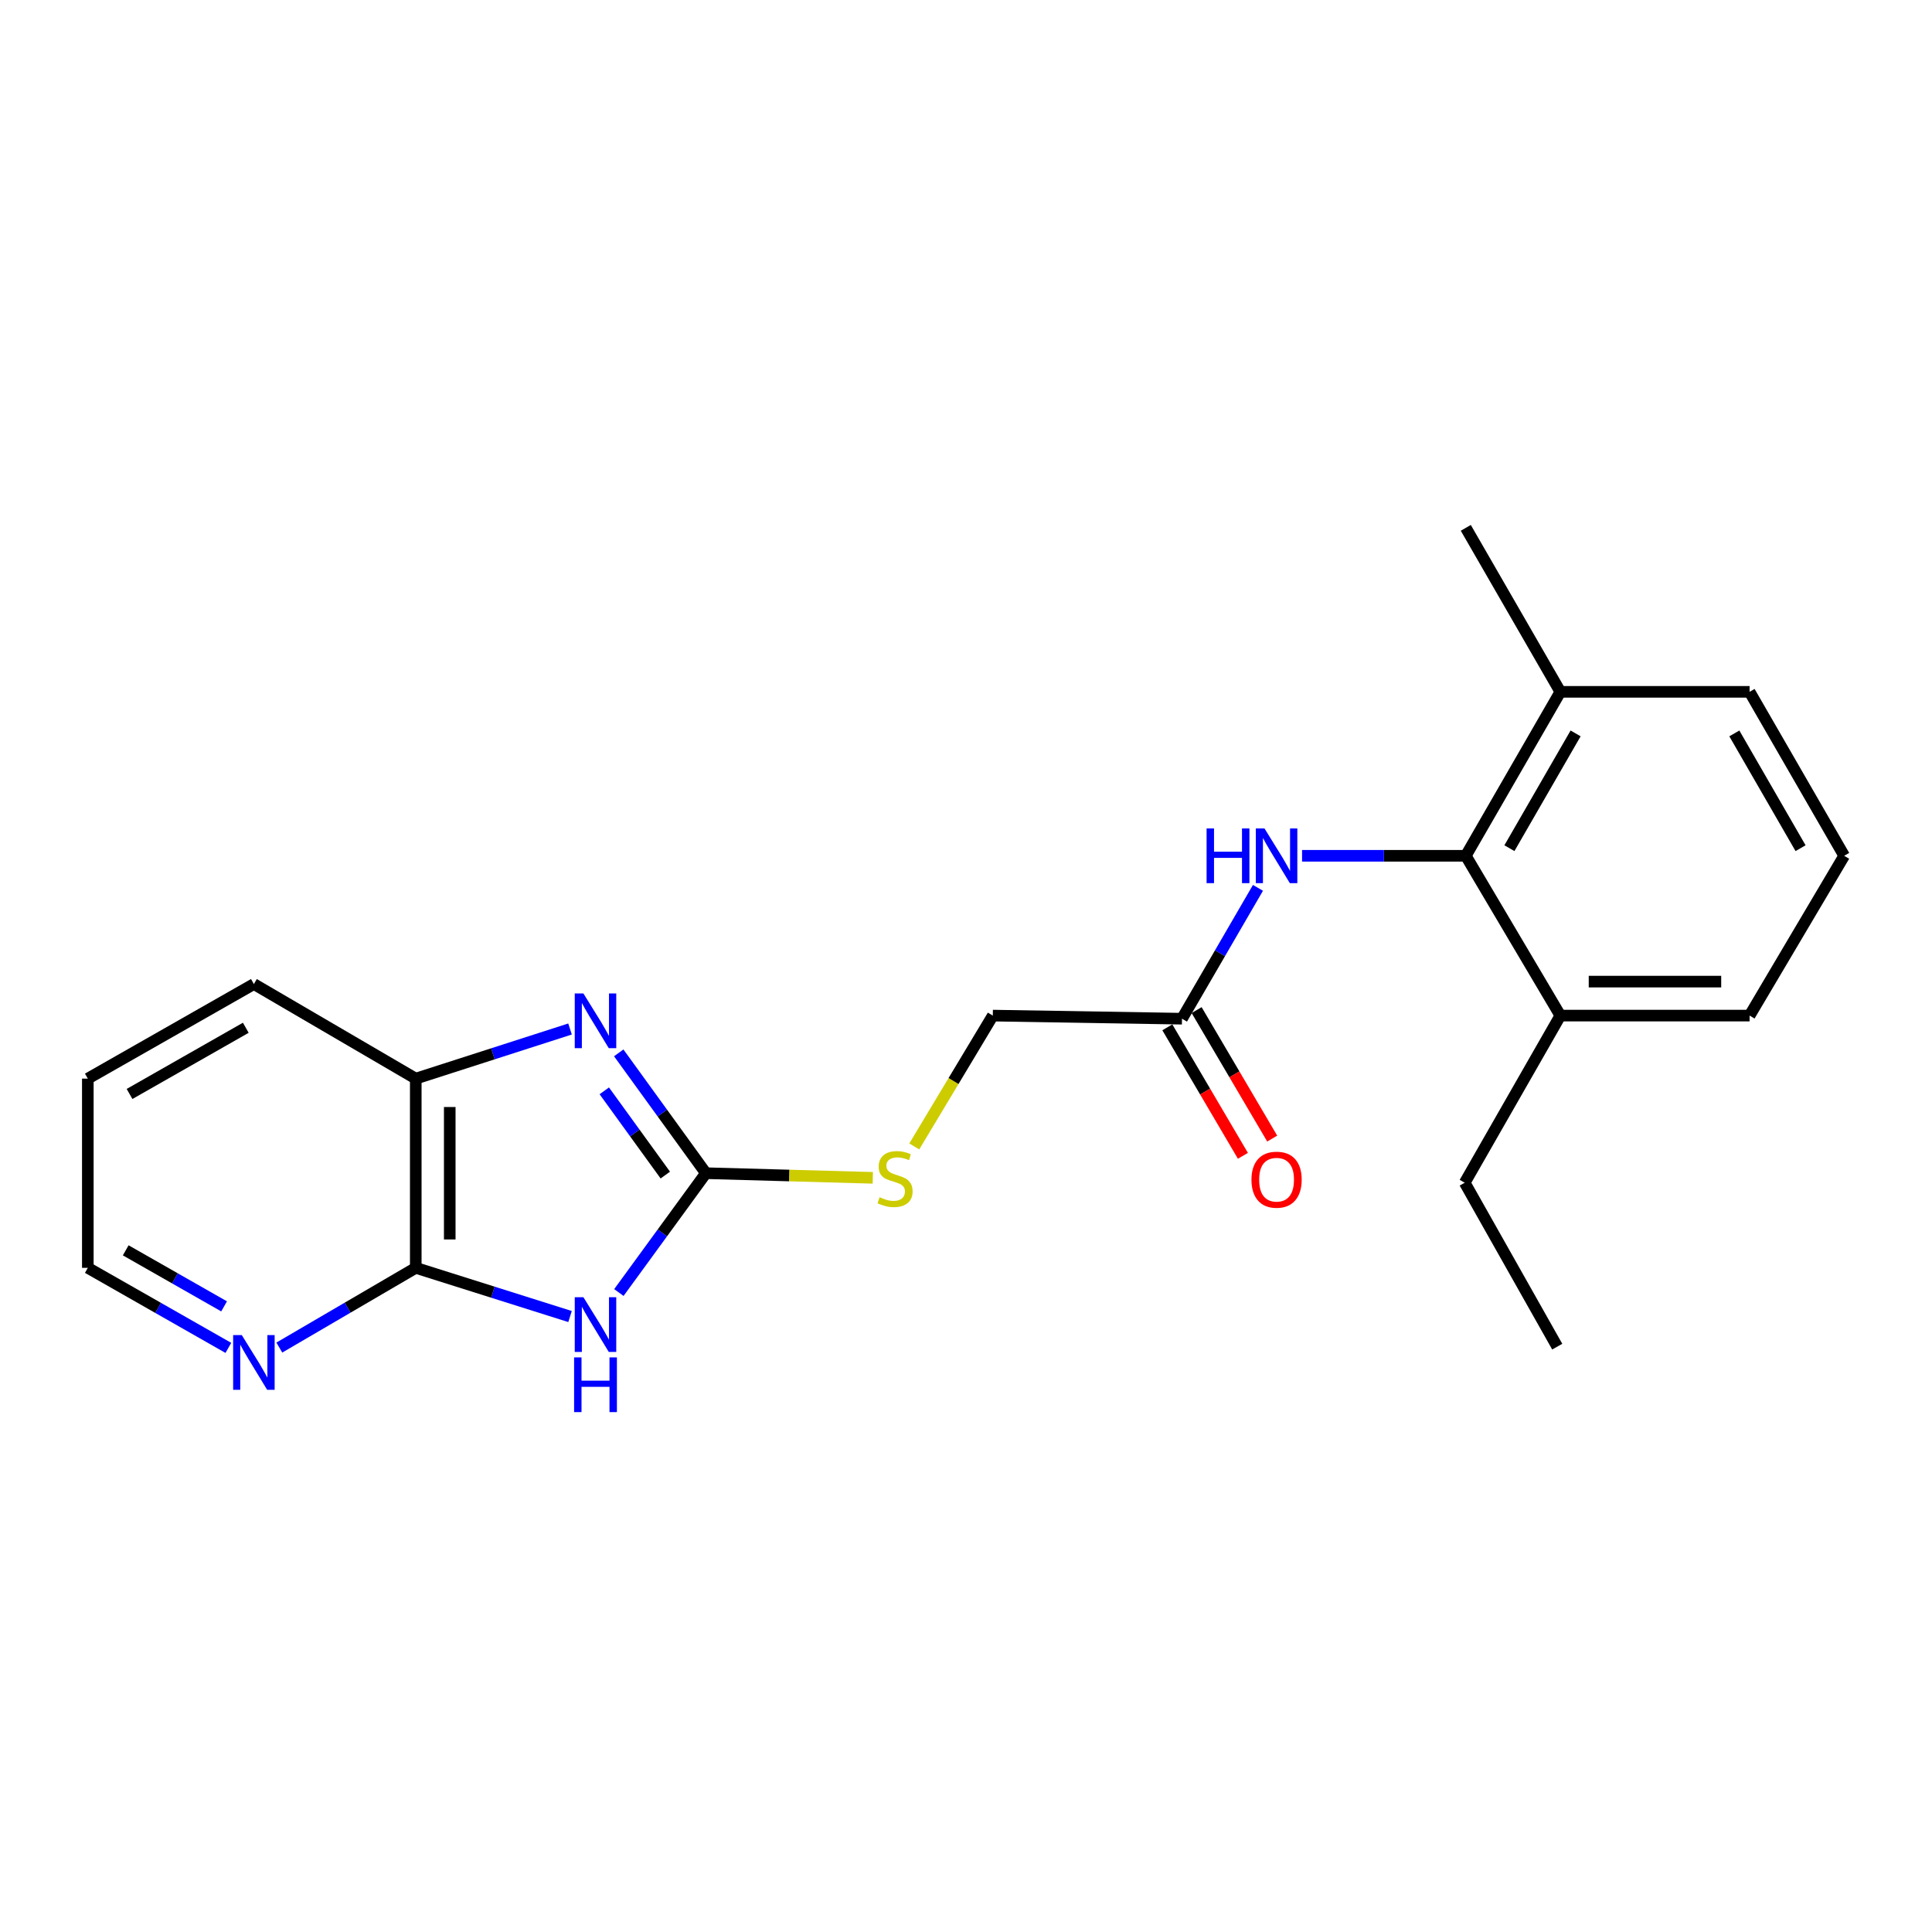 <?xml version='1.0' encoding='iso-8859-1'?>
<svg version='1.1' baseProfile='full'
              xmlns='http://www.w3.org/2000/svg'
                      xmlns:rdkit='http://www.rdkit.org/xml'
                      xmlns:xlink='http://www.w3.org/1999/xlink'
                  xml:space='preserve'
width='1000px' height='1000px' viewBox='0 0 1000 1000'>
<!-- END OF HEADER -->
<rect style='opacity:1.0;fill:#FFFFFF;stroke:none' width='1000' height='1000' x='0' y='0'> </rect>
<path class='bond-0' d='M 320.325,669.011 L 342.849,638.125' style='fill:none;fill-rule:evenodd;stroke:#0000FF;stroke-width:6px;stroke-linecap:butt;stroke-linejoin:miter;stroke-opacity:1' />
<path class='bond-0' d='M 342.849,638.125 L 365.373,607.24' style='fill:none;fill-rule:evenodd;stroke:#000000;stroke-width:6px;stroke-linecap:butt;stroke-linejoin:miter;stroke-opacity:1' />
<path class='bond-2' d='M 295.052,681.436 L 255.126,668.834' style='fill:none;fill-rule:evenodd;stroke:#0000FF;stroke-width:6px;stroke-linecap:butt;stroke-linejoin:miter;stroke-opacity:1' />
<path class='bond-2' d='M 255.126,668.834 L 215.199,656.233' style='fill:none;fill-rule:evenodd;stroke:#000000;stroke-width:6px;stroke-linecap:butt;stroke-linejoin:miter;stroke-opacity:1' />
<path class='bond-1' d='M 365.373,607.24 L 342.813,576.101' style='fill:none;fill-rule:evenodd;stroke:#000000;stroke-width:6px;stroke-linecap:butt;stroke-linejoin:miter;stroke-opacity:1' />
<path class='bond-1' d='M 342.813,576.101 L 320.254,544.962' style='fill:none;fill-rule:evenodd;stroke:#0000FF;stroke-width:6px;stroke-linecap:butt;stroke-linejoin:miter;stroke-opacity:1' />
<path class='bond-1' d='M 344.362,608.217 L 328.57,586.42' style='fill:none;fill-rule:evenodd;stroke:#000000;stroke-width:6px;stroke-linecap:butt;stroke-linejoin:miter;stroke-opacity:1' />
<path class='bond-1' d='M 328.57,586.42 L 312.778,564.622' style='fill:none;fill-rule:evenodd;stroke:#0000FF;stroke-width:6px;stroke-linecap:butt;stroke-linejoin:miter;stroke-opacity:1' />
<path class='bond-8' d='M 365.373,607.24 L 408.562,608.443' style='fill:none;fill-rule:evenodd;stroke:#000000;stroke-width:6px;stroke-linecap:butt;stroke-linejoin:miter;stroke-opacity:1' />
<path class='bond-8' d='M 408.562,608.443 L 451.751,609.645' style='fill:none;fill-rule:evenodd;stroke:#CCCC00;stroke-width:6px;stroke-linecap:butt;stroke-linejoin:miter;stroke-opacity:1' />
<path class='bond-22' d='M 295.048,532.608 L 255.124,545.452' style='fill:none;fill-rule:evenodd;stroke:#0000FF;stroke-width:6px;stroke-linecap:butt;stroke-linejoin:miter;stroke-opacity:1' />
<path class='bond-22' d='M 255.124,545.452 L 215.199,558.296' style='fill:none;fill-rule:evenodd;stroke:#000000;stroke-width:6px;stroke-linecap:butt;stroke-linejoin:miter;stroke-opacity:1' />
<path class='bond-4' d='M 215.199,656.233 L 215.199,558.296' style='fill:none;fill-rule:evenodd;stroke:#000000;stroke-width:6px;stroke-linecap:butt;stroke-linejoin:miter;stroke-opacity:1' />
<path class='bond-4' d='M 232.788,641.542 L 232.788,572.987' style='fill:none;fill-rule:evenodd;stroke:#000000;stroke-width:6px;stroke-linecap:butt;stroke-linejoin:miter;stroke-opacity:1' />
<path class='bond-7' d='M 215.199,656.233 L 179.889,676.867' style='fill:none;fill-rule:evenodd;stroke:#000000;stroke-width:6px;stroke-linecap:butt;stroke-linejoin:miter;stroke-opacity:1' />
<path class='bond-7' d='M 179.889,676.867 L 144.578,697.502' style='fill:none;fill-rule:evenodd;stroke:#0000FF;stroke-width:6px;stroke-linecap:butt;stroke-linejoin:miter;stroke-opacity:1' />
<path class='bond-3' d='M 758.692,442.957 L 716.318,442.957' style='fill:none;fill-rule:evenodd;stroke:#000000;stroke-width:6px;stroke-linecap:butt;stroke-linejoin:miter;stroke-opacity:1' />
<path class='bond-3' d='M 716.318,442.957 L 673.944,442.957' style='fill:none;fill-rule:evenodd;stroke:#0000FF;stroke-width:6px;stroke-linecap:butt;stroke-linejoin:miter;stroke-opacity:1' />
<path class='bond-9' d='M 758.692,442.957 L 807.636,358.094' style='fill:none;fill-rule:evenodd;stroke:#000000;stroke-width:6px;stroke-linecap:butt;stroke-linejoin:miter;stroke-opacity:1' />
<path class='bond-9' d='M 781.269,439.015 L 815.53,379.611' style='fill:none;fill-rule:evenodd;stroke:#000000;stroke-width:6px;stroke-linecap:butt;stroke-linejoin:miter;stroke-opacity:1' />
<path class='bond-10' d='M 758.692,442.957 L 807.636,525.67' style='fill:none;fill-rule:evenodd;stroke:#000000;stroke-width:6px;stroke-linecap:butt;stroke-linejoin:miter;stroke-opacity:1' />
<path class='bond-13' d='M 215.199,558.296 L 131.412,509.343' style='fill:none;fill-rule:evenodd;stroke:#000000;stroke-width:6px;stroke-linecap:butt;stroke-linejoin:miter;stroke-opacity:1' />
<path class='bond-5' d='M 651.118,459.555 L 631.455,493.419' style='fill:none;fill-rule:evenodd;stroke:#0000FF;stroke-width:6px;stroke-linecap:butt;stroke-linejoin:miter;stroke-opacity:1' />
<path class='bond-5' d='M 631.455,493.419 L 611.792,527.282' style='fill:none;fill-rule:evenodd;stroke:#000000;stroke-width:6px;stroke-linecap:butt;stroke-linejoin:miter;stroke-opacity:1' />
<path class='bond-6' d='M 611.792,527.282 L 513.875,525.67' style='fill:none;fill-rule:evenodd;stroke:#000000;stroke-width:6px;stroke-linecap:butt;stroke-linejoin:miter;stroke-opacity:1' />
<path class='bond-11' d='M 604.212,531.741 L 623.772,564.994' style='fill:none;fill-rule:evenodd;stroke:#000000;stroke-width:6px;stroke-linecap:butt;stroke-linejoin:miter;stroke-opacity:1' />
<path class='bond-11' d='M 623.772,564.994 L 643.332,598.247' style='fill:none;fill-rule:evenodd;stroke:#FF0000;stroke-width:6px;stroke-linecap:butt;stroke-linejoin:miter;stroke-opacity:1' />
<path class='bond-11' d='M 619.372,522.824 L 638.932,556.077' style='fill:none;fill-rule:evenodd;stroke:#000000;stroke-width:6px;stroke-linecap:butt;stroke-linejoin:miter;stroke-opacity:1' />
<path class='bond-11' d='M 638.932,556.077 L 658.492,589.33' style='fill:none;fill-rule:evenodd;stroke:#FF0000;stroke-width:6px;stroke-linecap:butt;stroke-linejoin:miter;stroke-opacity:1' />
<path class='bond-15' d='M 118.198,697.669 L 81.826,676.951' style='fill:none;fill-rule:evenodd;stroke:#0000FF;stroke-width:6px;stroke-linecap:butt;stroke-linejoin:miter;stroke-opacity:1' />
<path class='bond-15' d='M 81.826,676.951 L 45.455,656.233' style='fill:none;fill-rule:evenodd;stroke:#000000;stroke-width:6px;stroke-linecap:butt;stroke-linejoin:miter;stroke-opacity:1' />
<path class='bond-15' d='M 115.992,676.171 L 90.532,661.668' style='fill:none;fill-rule:evenodd;stroke:#0000FF;stroke-width:6px;stroke-linecap:butt;stroke-linejoin:miter;stroke-opacity:1' />
<path class='bond-15' d='M 90.532,661.668 L 65.072,647.166' style='fill:none;fill-rule:evenodd;stroke:#000000;stroke-width:6px;stroke-linecap:butt;stroke-linejoin:miter;stroke-opacity:1' />
<path class='bond-12' d='M 473.23,593.388 L 493.553,559.529' style='fill:none;fill-rule:evenodd;stroke:#CCCC00;stroke-width:6px;stroke-linecap:butt;stroke-linejoin:miter;stroke-opacity:1' />
<path class='bond-12' d='M 493.553,559.529 L 513.875,525.67' style='fill:none;fill-rule:evenodd;stroke:#000000;stroke-width:6px;stroke-linecap:butt;stroke-linejoin:miter;stroke-opacity:1' />
<path class='bond-16' d='M 807.636,358.094 L 905.582,358.094' style='fill:none;fill-rule:evenodd;stroke:#000000;stroke-width:6px;stroke-linecap:butt;stroke-linejoin:miter;stroke-opacity:1' />
<path class='bond-19' d='M 807.636,358.094 L 758.692,273.212' style='fill:none;fill-rule:evenodd;stroke:#000000;stroke-width:6px;stroke-linecap:butt;stroke-linejoin:miter;stroke-opacity:1' />
<path class='bond-17' d='M 807.636,525.67 L 905.582,525.67' style='fill:none;fill-rule:evenodd;stroke:#000000;stroke-width:6px;stroke-linecap:butt;stroke-linejoin:miter;stroke-opacity:1' />
<path class='bond-17' d='M 822.328,508.082 L 890.89,508.082' style='fill:none;fill-rule:evenodd;stroke:#000000;stroke-width:6px;stroke-linecap:butt;stroke-linejoin:miter;stroke-opacity:1' />
<path class='bond-18' d='M 807.636,525.67 L 758.135,612.174' style='fill:none;fill-rule:evenodd;stroke:#000000;stroke-width:6px;stroke-linecap:butt;stroke-linejoin:miter;stroke-opacity:1' />
<path class='bond-23' d='M 131.412,509.343 L 45.455,558.296' style='fill:none;fill-rule:evenodd;stroke:#000000;stroke-width:6px;stroke-linecap:butt;stroke-linejoin:miter;stroke-opacity:1' />
<path class='bond-23' d='M 127.222,531.969 L 67.052,566.236' style='fill:none;fill-rule:evenodd;stroke:#000000;stroke-width:6px;stroke-linecap:butt;stroke-linejoin:miter;stroke-opacity:1' />
<path class='bond-14' d='M 954.545,442.957 L 905.582,525.67' style='fill:none;fill-rule:evenodd;stroke:#000000;stroke-width:6px;stroke-linecap:butt;stroke-linejoin:miter;stroke-opacity:1' />
<path class='bond-24' d='M 954.545,442.957 L 905.582,358.094' style='fill:none;fill-rule:evenodd;stroke:#000000;stroke-width:6px;stroke-linecap:butt;stroke-linejoin:miter;stroke-opacity:1' />
<path class='bond-24' d='M 931.967,439.017 L 897.692,379.614' style='fill:none;fill-rule:evenodd;stroke:#000000;stroke-width:6px;stroke-linecap:butt;stroke-linejoin:miter;stroke-opacity:1' />
<path class='bond-20' d='M 45.455,656.233 L 45.455,558.296' style='fill:none;fill-rule:evenodd;stroke:#000000;stroke-width:6px;stroke-linecap:butt;stroke-linejoin:miter;stroke-opacity:1' />
<path class='bond-21' d='M 758.135,612.174 L 806.024,697.027' style='fill:none;fill-rule:evenodd;stroke:#000000;stroke-width:6px;stroke-linecap:butt;stroke-linejoin:miter;stroke-opacity:1' />
<path  class='atom-0' d='M 301.971 671.435
L 311.251 686.435
Q 312.171 687.915, 313.651 690.595
Q 315.131 693.275, 315.211 693.435
L 315.211 671.435
L 318.971 671.435
L 318.971 699.755
L 315.091 699.755
L 305.131 683.355
Q 303.971 681.435, 302.731 679.235
Q 301.531 677.035, 301.171 676.355
L 301.171 699.755
L 297.491 699.755
L 297.491 671.435
L 301.971 671.435
' fill='#0000FF'/>
<path  class='atom-0' d='M 297.151 702.587
L 300.991 702.587
L 300.991 714.627
L 315.471 714.627
L 315.471 702.587
L 319.311 702.587
L 319.311 730.907
L 315.471 730.907
L 315.471 717.827
L 300.991 717.827
L 300.991 730.907
L 297.151 730.907
L 297.151 702.587
' fill='#0000FF'/>
<path  class='atom-2' d='M 301.971 514.207
L 311.251 529.207
Q 312.171 530.687, 313.651 533.367
Q 315.131 536.047, 315.211 536.207
L 315.211 514.207
L 318.971 514.207
L 318.971 542.527
L 315.091 542.527
L 305.131 526.127
Q 303.971 524.207, 302.731 522.007
Q 301.531 519.807, 301.171 519.127
L 301.171 542.527
L 297.491 542.527
L 297.491 514.207
L 301.971 514.207
' fill='#0000FF'/>
<path  class='atom-6' d='M 624.535 428.797
L 628.375 428.797
L 628.375 440.837
L 642.855 440.837
L 642.855 428.797
L 646.695 428.797
L 646.695 457.117
L 642.855 457.117
L 642.855 444.037
L 628.375 444.037
L 628.375 457.117
L 624.535 457.117
L 624.535 428.797
' fill='#0000FF'/>
<path  class='atom-6' d='M 654.495 428.797
L 663.775 443.797
Q 664.695 445.277, 666.175 447.957
Q 667.655 450.637, 667.735 450.797
L 667.735 428.797
L 671.495 428.797
L 671.495 457.117
L 667.615 457.117
L 657.655 440.717
Q 656.495 438.797, 655.255 436.597
Q 654.055 434.397, 653.695 433.717
L 653.695 457.117
L 650.015 457.117
L 650.015 428.797
L 654.495 428.797
' fill='#0000FF'/>
<path  class='atom-8' d='M 125.152 691.036
L 134.432 706.036
Q 135.352 707.516, 136.832 710.196
Q 138.312 712.876, 138.392 713.036
L 138.392 691.036
L 142.152 691.036
L 142.152 719.356
L 138.272 719.356
L 128.312 702.956
Q 127.152 701.036, 125.912 698.836
Q 124.712 696.636, 124.352 695.956
L 124.352 719.356
L 120.672 719.356
L 120.672 691.036
L 125.152 691.036
' fill='#0000FF'/>
<path  class='atom-9' d='M 455.28 619.686
Q 455.6 619.806, 456.92 620.366
Q 458.24 620.926, 459.68 621.286
Q 461.16 621.606, 462.6 621.606
Q 465.28 621.606, 466.84 620.326
Q 468.4 619.006, 468.4 616.726
Q 468.4 615.166, 467.6 614.206
Q 466.84 613.246, 465.64 612.726
Q 464.44 612.206, 462.44 611.606
Q 459.92 610.846, 458.4 610.126
Q 456.92 609.406, 455.84 607.886
Q 454.8 606.366, 454.8 603.806
Q 454.8 600.246, 457.2 598.046
Q 459.64 595.846, 464.44 595.846
Q 467.72 595.846, 471.44 597.406
L 470.52 600.486
Q 467.12 599.086, 464.56 599.086
Q 461.8 599.086, 460.28 600.246
Q 458.76 601.366, 458.8 603.326
Q 458.8 604.846, 459.56 605.766
Q 460.36 606.686, 461.48 607.206
Q 462.64 607.726, 464.56 608.326
Q 467.12 609.126, 468.64 609.926
Q 470.16 610.726, 471.24 612.366
Q 472.36 613.966, 472.36 616.726
Q 472.36 620.646, 469.72 622.766
Q 467.12 624.846, 462.76 624.846
Q 460.24 624.846, 458.32 624.286
Q 456.44 623.766, 454.2 622.846
L 455.28 619.686
' fill='#CCCC00'/>
<path  class='atom-12' d='M 647.755 610.603
Q 647.755 603.803, 651.115 600.003
Q 654.475 596.203, 660.755 596.203
Q 667.035 596.203, 670.395 600.003
Q 673.755 603.803, 673.755 610.603
Q 673.755 617.483, 670.355 621.403
Q 666.955 625.283, 660.755 625.283
Q 654.515 625.283, 651.115 621.403
Q 647.755 617.523, 647.755 610.603
M 660.755 622.083
Q 665.075 622.083, 667.395 619.203
Q 669.755 616.283, 669.755 610.603
Q 669.755 605.043, 667.395 602.243
Q 665.075 599.403, 660.755 599.403
Q 656.435 599.403, 654.075 602.203
Q 651.755 605.003, 651.755 610.603
Q 651.755 616.323, 654.075 619.203
Q 656.435 622.083, 660.755 622.083
' fill='#FF0000'/>
</svg>
